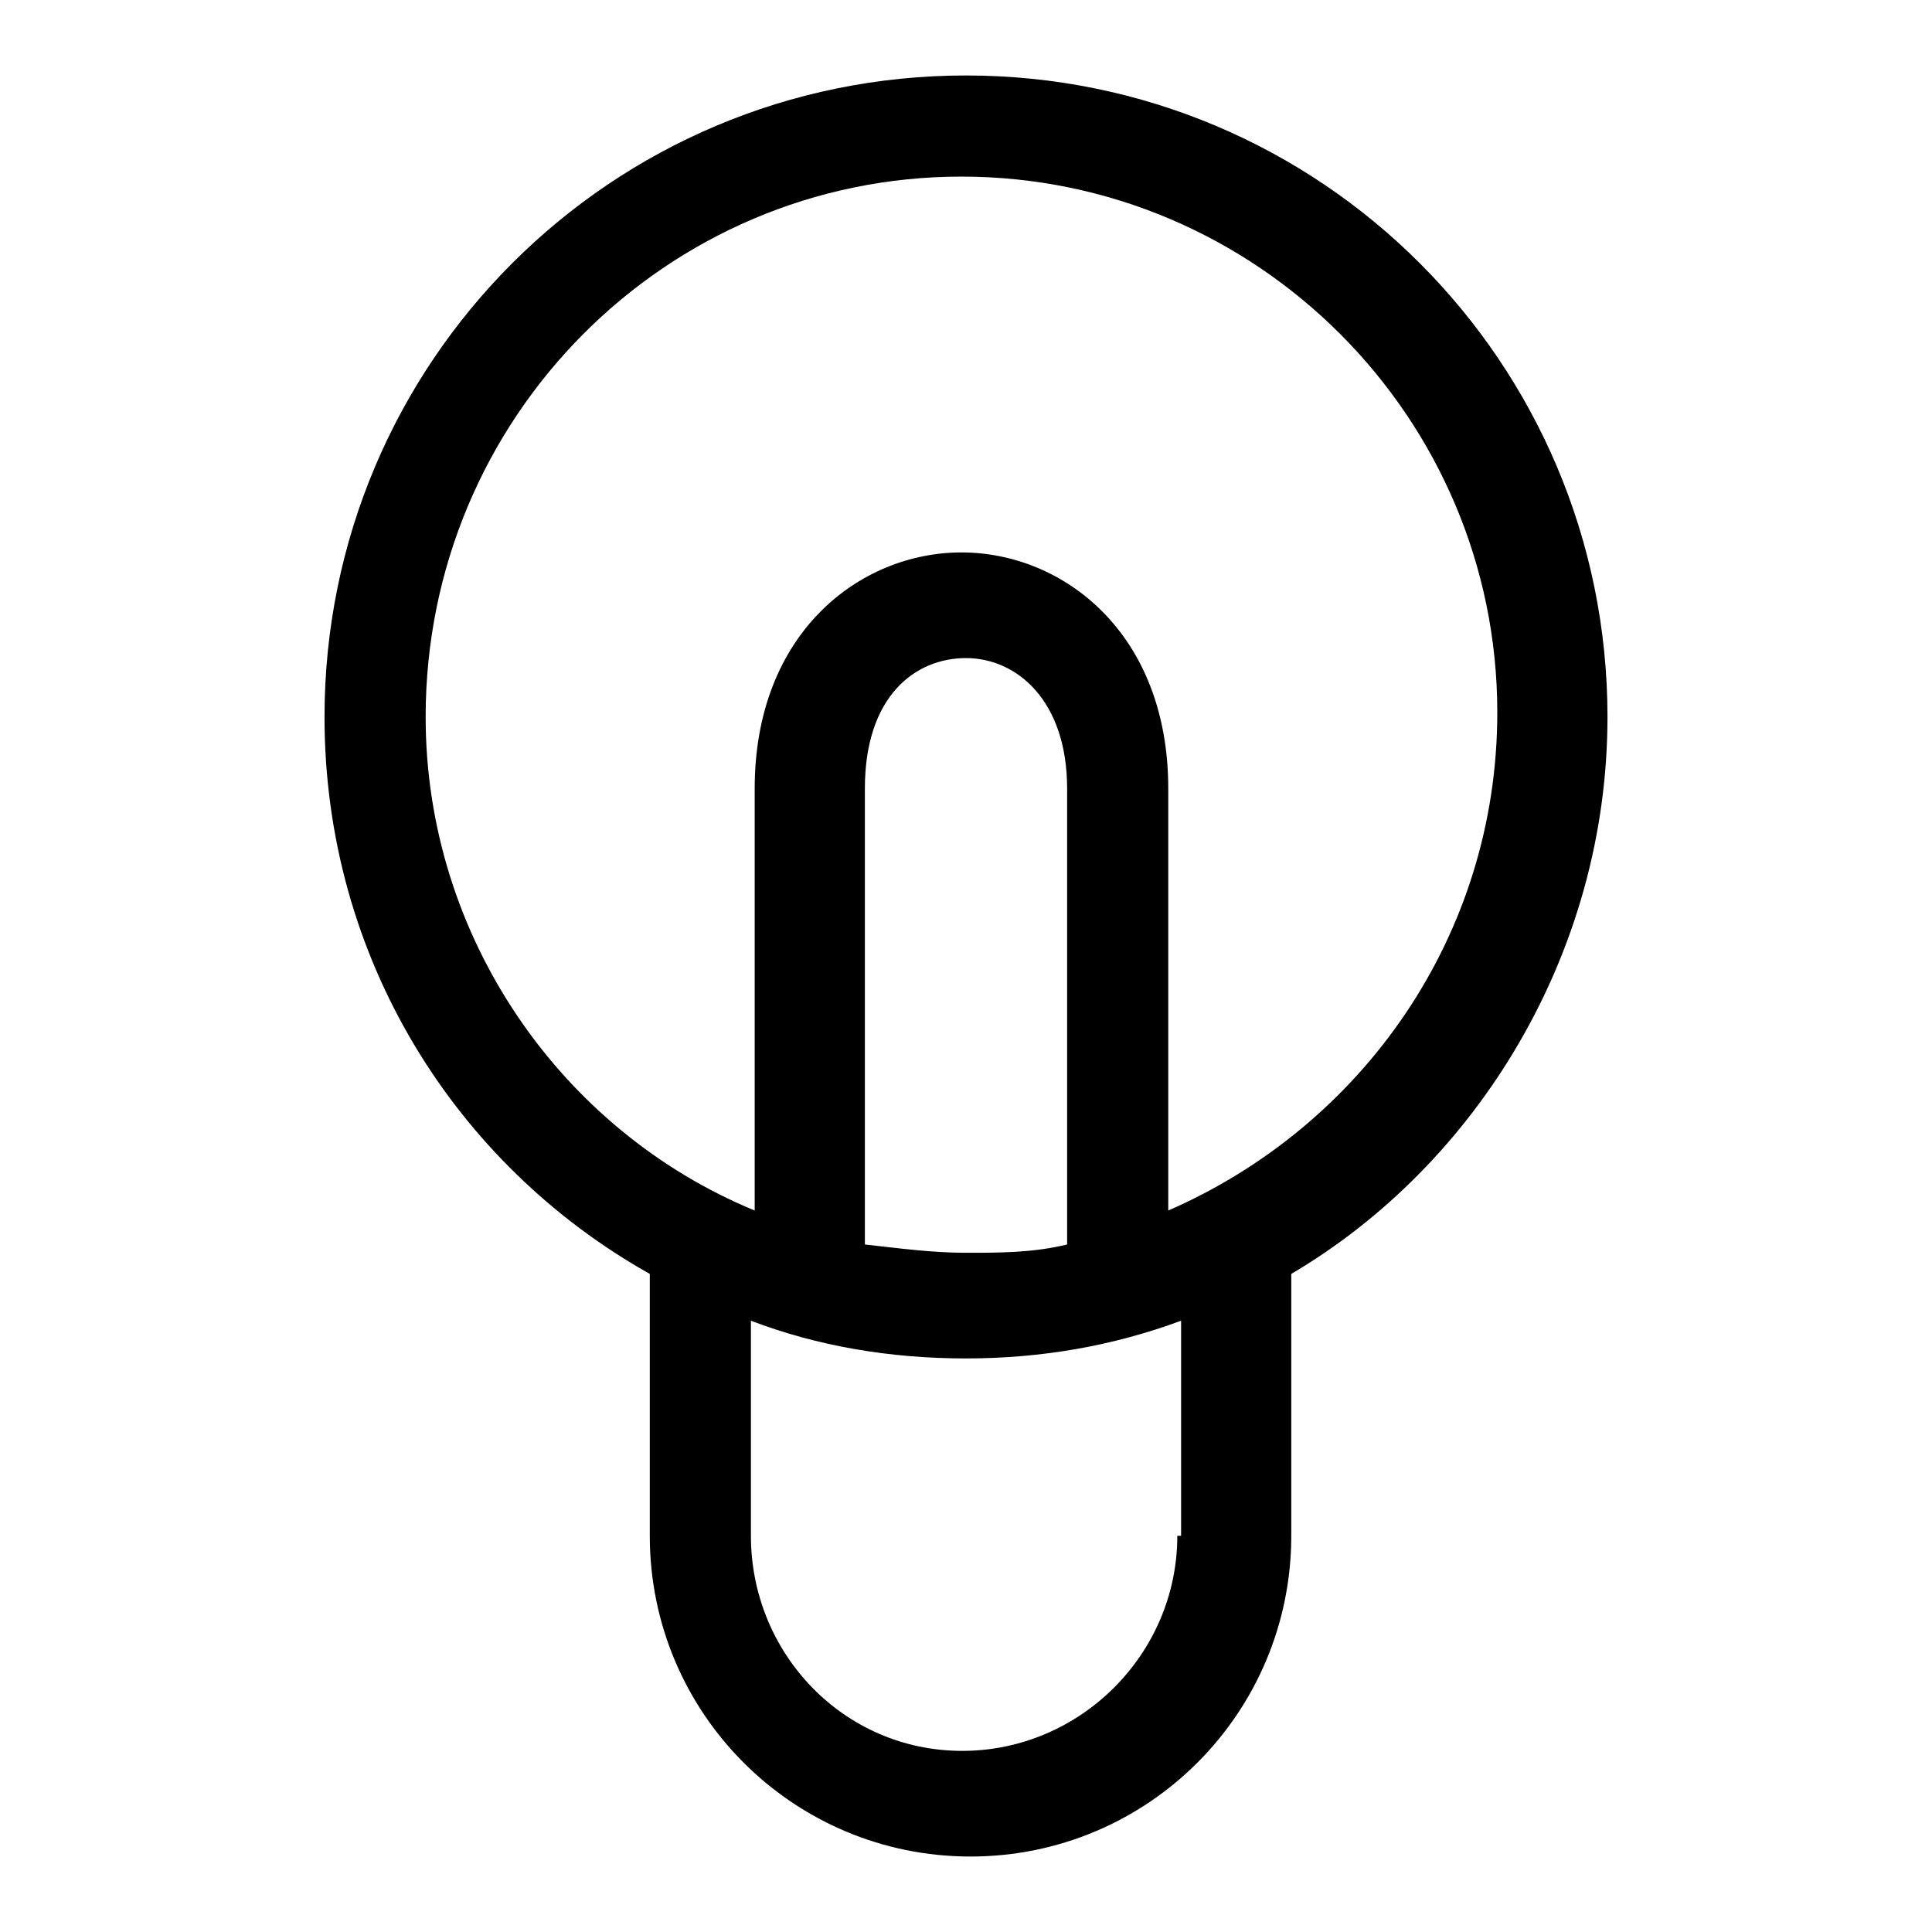 <?xml version="1.0" encoding="utf-8"?>
<!-- Svg Vector Icons : http://www.onlinewebfonts.com/icon -->
<!DOCTYPE svg PUBLIC "-//W3C//DTD SVG 1.1//EN" "http://www.w3.org/Graphics/SVG/1.1/DTD/svg11.dtd">
<svg version="1.1" xmlns="http://www.w3.org/2000/svg" xmlns:xlink="http://www.w3.org/1999/xlink" x="0px" y="0px" viewBox="0 0 256 256" enable-background="new 0 0 256 256" xml:space="preserve">
<g> <path fill="#000000" d="M213,95c0-47-38-85-85-85S43,48,43,95c0,31.9,17.3,59.3,43.1,73.8v34.7c0,23.5,19,42.5,42.5,42.5 c23.5,0,42.5-19,42.5-42.5v-34.7C195.7,154.3,213,126.3,213,95L213,95z M56.4,95c0-39.7,31.9-71.6,71-71.6c39.1,0,71,31.9,71,71 c0,29.6-17.9,54.8-43.6,66v-55.9c0-20.7-14-31.3-27.4-31.3S100,83.8,100,104.5v55.9C74.3,149.8,56.4,124.1,56.4,95z M141.4,164.9 c-4.5,1.1-8.9,1.1-13.4,1.1c-4.5,0-8.9-0.6-13.4-1.1v-60.4c0-12.3,6.7-17.3,13.4-17.3s13.4,5.6,13.4,17.3V164.9z M156,203.5 c0,15.7-12.9,28.5-28.5,28.5c-15.7,0-28-12.9-28-28.5V175c8.9,3.4,18.5,5,28.5,5c10.1,0,19.6-1.7,28.5-5v28.5H156z"/></g>
</svg>